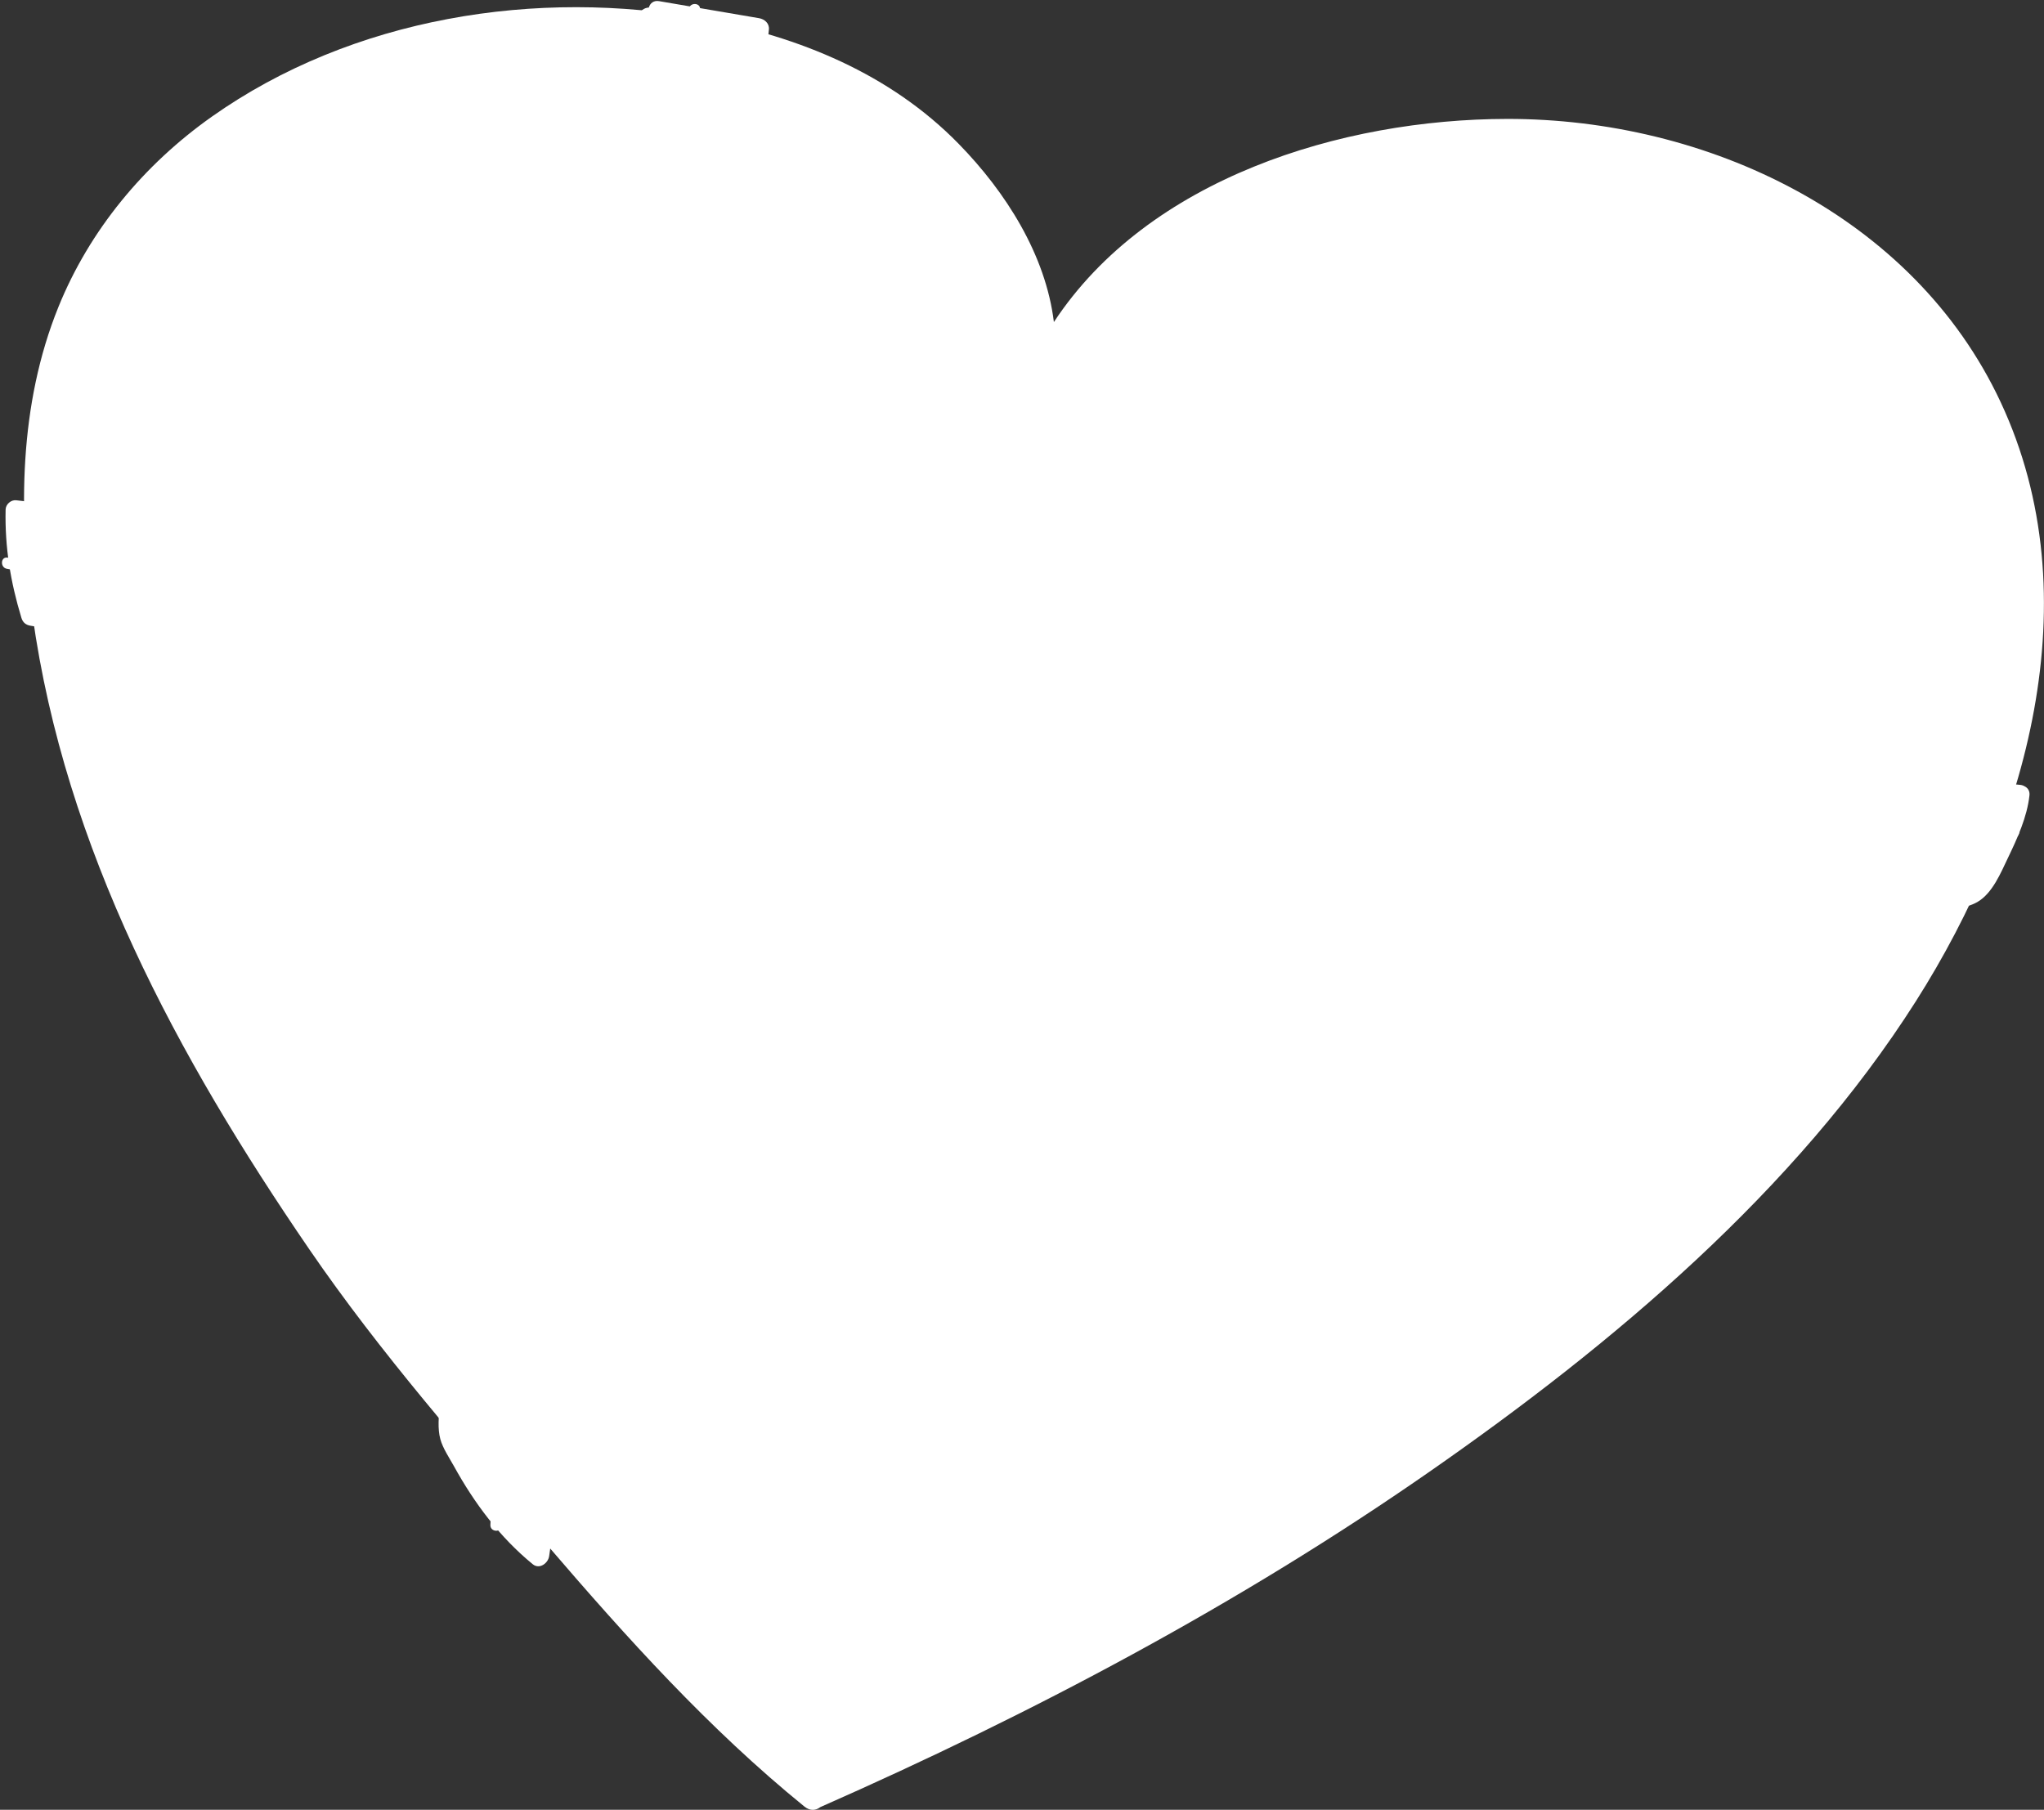 <?xml version="1.0" encoding="UTF-8" standalone="no"?><svg xmlns="http://www.w3.org/2000/svg" xmlns:xlink="http://www.w3.org/1999/xlink" fill="#000000" height="363.5" preserveAspectRatio="xMidYMid meet" version="1" viewBox="-0.4 -0.2 410.5 363.5" width="410.5" zoomAndPan="magnify"><rect x="-0.4" y="-0.2" width="410.5" height="363.5" fill="#333333" stroke="none"/><defs><clipPath id="a"><path d="M 4 1 L 410.09 1 L 410.09 363.309 L 4 363.309 Z M 4 1"/></clipPath></defs><g><g clip-path="url(#a)" id="change1_1"><path d="M 401.379 80.535 C 383.816 43.012 342.293 23.641 302.316 23.684 C 268.996 23.719 230.234 35.652 211.254 64.484 C 209.605 50.98 201.602 38.367 192.113 28.668 C 178.363 14.609 160.105 7.16 141.027 3.609 C 107.465 -2.637 70.281 3.332 42.117 23.25 C 28.523 32.863 17.598 45.984 11.328 61.465 C 3.414 81.012 3.262 102.793 6.129 123.398 C 12.656 170.312 35.242 212.055 61.676 250.664 C 76.051 271.656 92.895 290.766 109.434 310.051 C 125.457 328.73 142.016 347.109 161.168 362.66 C 162.305 363.586 163.48 363.434 164.344 362.758 C 207.004 343.945 248.414 322.02 286.727 295.367 C 323.453 269.816 360.152 239.016 384.375 200.891 C 406.547 165.992 419.805 119.906 401.379 80.535" fill="#ffffff"/></g><g id="change2_1"><path d="M 310.832 37.617 C 315.086 36.449 319.359 36.367 323.637 37.484 C 325.496 37.969 326.469 35.129 324.598 34.641 C 319.824 33.398 314.992 33.371 310.227 34.68 C 308.375 35.191 308.969 38.133 310.832 37.617 Z M 15.402 70.801 C 13.801 74.719 12.652 78.754 11.879 82.914 C 11.527 84.812 14.523 84.988 14.871 83.113 C 15.598 79.215 16.746 75.434 18.242 71.762 C 18.973 69.969 16.125 69.02 15.402 70.801 Z M 26.797 56.496 C 32.426 45.664 42.793 37.277 52.621 30.352 C 63.406 22.754 75.34 16.91 87.879 12.848 C 89.695 12.258 89.113 9.312 87.273 9.906 C 74.762 13.965 62.902 19.652 52.055 27.117 C 41.516 34.371 30.301 43.285 24.293 54.848 C 23.41 56.543 25.906 58.211 26.797 56.496 Z M 385.547 81.156 C 383.785 78.281 381.875 75.496 379.871 72.816 C 379.785 72.703 379.695 72.59 379.609 72.473 C 377.898 73.25 376.199 74.043 374.5 74.84 C 376.406 77.531 378.07 80.391 379.48 83.379 C 381.504 82.641 383.523 81.898 385.547 81.156 Z M 396.246 80.406 C 394.137 81.184 392.023 81.957 389.91 82.73 C 396.848 95.066 400.98 108.895 398.48 123.188 C 398.152 125.07 395.156 124.891 395.488 122.988 C 397.918 109.094 393.875 95.703 387.086 83.766 C 384.949 84.547 382.816 85.328 380.684 86.109 C 382.637 90.895 383.938 95.973 384.488 101.207 C 384.688 103.113 381.75 103.73 381.551 101.812 C 381.012 96.703 379.727 91.785 377.828 87.156 C 373.641 88.691 369.449 90.227 365.266 91.762 C 363.469 92.422 362.094 89.75 363.898 89.09 C 368.141 87.535 372.379 85.98 376.617 84.43 C 375.23 81.523 373.59 78.754 371.707 76.152 C 365.25 79.219 358.848 82.398 352.516 85.719 C 350.801 86.617 349.445 83.941 351.152 83.047 C 357.32 79.812 363.555 76.711 369.84 73.715 C 365.062 67.852 359.031 62.973 352.027 59.527 C 350.297 58.676 351.965 56.18 353.68 57.023 C 361.152 60.699 367.605 66 372.668 72.387 C 374.352 71.598 376.035 70.805 377.73 70.031 C 368.547 58.316 357.117 47.43 342.152 44.344 C 340.266 43.953 341.242 41.117 343.113 41.504 C 358.801 44.738 370.992 56.359 380.547 68.766 C 382.066 68.082 383.578 67.391 385.102 66.719 C 386.867 65.945 388.23 68.617 386.465 69.395 C 385.105 69.988 383.754 70.613 382.398 71.219 C 382.641 71.547 382.891 71.875 383.129 72.203 C 384.98 74.754 386.746 77.395 388.391 80.113 C 390.555 79.32 392.719 78.527 394.883 77.734 C 396.68 77.078 398.055 79.746 396.246 80.406 Z M 178.734 333.359 C 206.57 322.582 233.195 309 258.258 292.789 C 259.863 291.75 258.52 289.062 256.895 290.113 C 231.832 306.328 205.207 319.91 177.371 330.688 C 175.574 331.383 176.945 334.051 178.734 333.359 Z M 171.566 348.289 C 210.945 332.586 248.332 312.359 283.07 288.066 C 284.648 286.961 282.633 284.734 281.066 285.832 C 246.551 309.973 209.324 330.016 170.199 345.617 C 168.41 346.328 169.781 349 171.566 348.289 Z M 407.18 159.559 C 406.695 163.918 404.754 168.164 402.871 172.082 C 401.43 175.086 399.762 179.207 396.727 180.965 C 391.93 183.742 383.797 181.297 378.645 180.73 C 370.219 179.812 361.801 178.859 353.387 177.871 C 286.531 170.035 219.961 160.16 153.488 149.59 C 167.059 168.773 177.531 190.148 189.539 210.285 C 190.547 211.973 188.238 214.023 186.676 212.848 C 179.02 207.086 171.312 199.758 162.691 195.289 C 162 199.258 161.004 203.156 159.57 206.934 C 158.117 210.766 156.223 216.031 153.391 219.09 C 147.633 225.301 145.93 210.586 145.273 207.926 C 141.773 193.809 137.512 179.91 132.57 166.254 C 124.898 214.938 116.754 263.543 109.887 312.348 C 109.688 313.77 107.941 315.074 106.602 313.98 C 99.996 308.582 94.871 301.73 90.77 294.289 C 89.855 292.637 88.531 290.691 88.031 288.844 C 86.934 284.758 88.73 278.594 89.215 274.422 C 93.512 237.371 99.406 200.484 104.977 163.582 C 104.695 164.035 104.398 164.473 104.125 164.93 C 98.426 174.449 94.895 184.605 90.922 194.887 C 89.496 198.578 84.004 214.504 78.086 211.906 C 75.055 210.578 73.016 203.926 71.73 201.23 C 69.449 196.453 67.449 191.562 65.648 186.586 C 61.395 187.25 57.191 188.113 53.016 189.199 C 51.551 189.582 50.246 187.988 50.73 186.617 C 53.664 178.328 59.129 171.621 65.027 165.246 C 71.832 157.887 79.098 150.957 86.766 144.508 C 88.703 142.875 90.68 141.305 92.676 139.762 C 63.684 135.02 34.703 130.219 5.715 125.473 C 4.777 125.32 4.18 124.812 3.898 123.891 C 1.695 116.617 0.562 109.727 0.727 102.133 C 0.75 101.098 1.809 100.156 2.844 100.277 C 26.336 103.008 49.777 106.129 73.188 109.488 C 71.414 108.527 69.648 107.551 67.898 106.539 C 61.168 102.66 52.176 98.543 47.254 92.363 C 44.027 88.316 43.461 82.293 47.926 78.91 C 53.266 74.867 61.23 76.66 67.156 73.555 C 74.953 69.469 76.605 61.051 82.695 55.453 C 94.406 44.68 103.273 59.262 108.344 68.59 C 111.246 73.934 113.906 79.41 116.344 84.98 C 120.215 57.723 124.055 30.461 127.836 3.191 C 128.004 1.98 128.953 1.371 129.91 1.309 C 130.148 0.477 130.844 -0.16 131.973 0.031 C 138.66 1.172 145.352 2.312 152.043 3.453 C 153.145 3.641 154.141 4.488 154.02 5.715 C 151.559 30.727 148.531 55.684 145.211 80.594 C 144.129 88.699 143 96.801 141.844 104.895 C 143.527 103.094 145.188 101.27 146.805 99.41 C 152.715 92.613 158.098 85.402 163.102 77.922 C 166.305 73.137 169.922 67.43 175.926 65.977 C 180.074 64.977 185.051 66.047 187.492 69.793 C 189.355 72.656 188.77 75.984 188.73 79.184 C 188.676 83.375 189.836 87.453 192.59 90.711 C 197.316 96.305 205.621 96.543 210.125 102.355 C 213.348 106.516 212.535 111.941 209.27 115.797 C 204.281 121.684 195.844 121.848 188.781 122.727 C 183.613 123.367 178.465 124.117 173.328 124.945 C 250.449 137.332 327.535 150.004 405.324 157.441 C 405.668 157.477 405.953 157.578 406.195 157.727 C 406.824 158.027 407.277 158.641 407.18 159.559" fill="#ffffff"/></g><g id="change1_2"><path d="M 146.16 126.234 C 145.41 124.457 142.742 125.824 143.484 127.598 C 144.754 130.617 143.961 134.078 141.594 136.309 C 140.188 137.633 142.188 139.871 143.598 138.543 C 146.992 135.348 147.957 130.516 146.16 126.234 Z M 123.238 112.254 C 121.902 110.867 119.664 112.863 121.008 114.262 C 123.691 117.051 123.227 120.805 122.246 124.23 C 121.719 126.086 124.559 127.051 125.09 125.191 C 126.363 120.73 126.695 115.844 123.238 112.254 Z M 120.699 127.551 C 119.852 127.266 119.152 127.762 118.797 128.492 C 118.898 128.289 118.727 128.516 118.676 128.605 C 118.59 128.656 118.352 128.852 118.559 128.723 C 117.871 129.152 117.516 129.977 117.902 130.742 C 118.246 131.414 119.23 131.824 119.922 131.395 C 120.723 130.898 121.23 130.297 121.641 129.453 C 121.996 128.727 121.398 127.789 120.699 127.551 Z M 259.703 150.98 C 222.98 146.523 186.398 140.988 149.996 134.387 C 149.812 134.352 149.656 134.281 149.523 134.191 C 149.363 134.762 149.219 135.352 148.98 135.895 C 148.379 137.383 147.461 138.617 146.238 139.602 C 145.199 140.762 143.934 141.609 142.438 142.141 C 141.434 142.395 140.426 142.645 139.422 142.898 L 136.203 142.836 C 135.527 142.758 134.887 142.598 134.27 142.391 C 139.461 153.812 143.449 165.691 146.199 177.965 C 146.621 179.852 143.684 180.453 143.262 178.57 C 140.223 165.004 135.641 151.949 129.57 139.453 C 129.512 139.414 129.449 139.375 129.395 139.328 C 128.395 138.508 127.574 137.555 126.895 136.5 C 124.473 160.953 122.055 185.406 119.633 209.859 C 119.492 211.297 117.246 211.156 117.387 209.711 C 119.758 185.75 122.129 161.789 124.504 137.832 C 114.672 164.816 112.461 193.754 108.516 222.102 C 108.316 223.527 106.07 223.391 106.27 221.953 C 110.477 191.715 112.715 160.832 124.215 132.305 C 123.691 132.816 123.172 133.305 122.539 133.691 C 121.285 134.68 119.887 135.301 118.344 135.555 C 117.652 135.824 116.941 135.953 116.223 135.961 C 106.059 146.898 97.66 159.266 91.312 172.805 C 90.504 174.535 87.652 173.594 88.473 171.844 C 94.691 158.574 102.746 146.434 112.508 135.574 C 112.363 135.523 112.219 135.477 112.074 135.414 C 111.004 135.246 110.047 134.82 109.203 134.145 C 107.809 133.438 106.66 132.422 105.766 131.102 C 105.711 131 105.656 130.898 105.602 130.801 C 93.551 126.766 81.105 124.695 68.391 124.629 C 66.941 124.621 67.094 122.375 68.539 122.383 C 76.656 122.426 84.672 123.281 92.547 124.926 C 83.992 122.227 75.188 120.5 66.168 119.805 C 64.723 119.695 64.871 117.449 66.316 117.559 C 79.262 118.555 91.805 121.586 103.77 126.637 C 103.797 126.648 103.82 126.664 103.848 126.676 C 103.738 126.25 103.633 125.824 103.523 125.398 L 103.582 122.477 C 93.648 115.32 83.715 108.164 73.777 101.008 C 68.27 97.039 62.789 92.102 56.805 88.891 C 49.613 85.035 55.352 92.832 57.391 94.648 C 59.801 96.801 62.535 98.27 65.594 99.305 C 67.422 99.922 66.465 102.766 64.629 102.145 C 59.047 100.254 51.371 95.605 49.805 89.391 C 48.332 83.547 55.305 84.578 58.457 86.387 C 67.516 91.586 75.855 98.809 84.332 104.914 C 90.992 109.711 97.652 114.512 104.312 119.309 C 104.504 118.75 104.711 118.199 104.953 117.668 C 105.129 117.078 105.328 116.496 105.57 115.969 C 106.156 114.684 106.988 113.5 107.949 112.441 C 104.402 109.227 100.809 106.059 97.188 102.922 C 95.727 101.66 97.98 99.672 99.418 100.918 C 102.16 103.289 104.887 105.68 107.59 108.098 C 108.43 108.852 109.262 109.664 110.109 110.48 C 110.637 110.098 111.371 109.688 112.074 109.336 C 110.555 106.836 108.746 104.496 106.785 102.227 C 103.258 98.145 99.613 93.766 94.805 91.18 C 93.102 90.266 94.766 87.766 96.457 88.676 C 101.938 91.621 106.184 96.781 110.109 101.504 C 111.898 103.656 113.512 105.887 114.895 108.238 C 115.5 108.09 116.113 108 116.723 108 C 118.914 107.758 121.016 108.086 123.031 108.973 C 123.801 109.285 124.504 109.688 125.137 110.172 C 123.047 104.289 120.234 98.75 116.652 93.504 C 115.84 92.309 117.855 91.305 118.66 92.48 C 122.398 97.961 125.316 103.797 127.457 109.98 C 130.371 93.883 132.434 77.656 133.637 61.332 C 133.742 59.891 135.988 60.035 135.883 61.48 C 134.566 79.305 132.215 97 128.875 114.547 C 128.883 114.57 128.887 114.598 128.895 114.621 C 128.977 114.789 129.047 114.969 129.117 115.148 C 131.895 112.422 134.672 109.699 137.445 106.977 C 138.484 105.957 139.98 107.641 138.949 108.648 C 136.383 111.168 133.816 113.688 131.254 116.203 C 133.461 115.098 136.039 114.809 138.477 115.074 C 139.258 115.164 140 115.348 140.703 115.613 C 141.387 114.863 142.043 114.18 142.547 113.605 C 146.102 109.566 150.273 106.273 154.879 103.523 C 156.543 102.531 157.891 105.215 156.242 106.199 C 152.719 108.301 149.48 110.754 146.582 113.664 C 145.484 114.77 144.465 115.941 143.484 117.152 C 143.578 117.207 143.676 117.258 143.766 117.316 C 148.34 114.09 154.195 111.898 159.207 110.258 C 161.039 109.656 161.625 112.602 159.812 113.195 C 155.004 114.77 150.41 116.887 146.145 119.609 C 146.203 119.688 146.27 119.758 146.324 119.844 C 146.422 119.961 146.492 120.086 146.582 120.207 C 146.754 120.406 146.914 120.613 147.07 120.824 C 147.117 120.875 147.168 120.926 147.215 120.977 C 147.363 121.137 147.48 121.289 147.602 121.473 C 148.082 122.191 148.672 123.234 149.059 124.078 C 155.844 121.297 162.934 119.266 169.914 117.039 C 178.676 114.246 187.68 110.449 196.719 108.688 C 199.203 108.203 208.594 107.262 206.617 112.547 C 205.918 114.41 203.02 115.965 201.434 116.945 C 198.059 119.039 194.379 120.27 190.488 120.953 C 188.586 121.285 187.98 118.348 189.883 118.012 C 192.953 117.477 195.926 116.598 198.672 115.09 C 199.715 114.516 202.473 113.238 203.008 112.102 C 204.09 111.457 203.773 111.176 202.051 111.258 C 201.047 111.281 200.039 111.305 199.035 111.328 C 193.391 111.945 187.68 114.504 182.301 116.219 C 171.566 119.645 160.344 122.508 149.93 126.934 C 150.027 127.34 150.117 127.734 150.16 128.059 C 150.184 128.234 150.191 128.402 150.199 128.578 C 150.223 129.098 150.238 129.68 150.23 130.266 C 150.426 130.027 150.707 129.852 151.086 129.828 C 163.809 129.102 176.66 131.613 189.129 133.867 C 190.535 134.121 190.402 136.371 188.977 136.113 C 176.516 133.859 163.656 131.348 150.938 132.074 C 150.57 132.094 150.309 131.965 150.145 131.758 C 150.133 131.875 150.125 132 150.105 132.109 C 150.105 132.117 150.102 132.129 150.102 132.137 C 150.117 132.141 150.129 132.137 150.145 132.141 C 186.547 138.742 223.129 144.277 259.852 148.734 C 261.285 148.91 261.145 151.156 259.703 150.98 Z M 100.938 286.695 C 99.211 292.91 98.289 299.648 98.086 306.09 C 98.039 307.535 100.285 307.688 100.332 306.238 C 100.527 299.992 101.395 293.438 103.066 287.414 C 103.453 286.023 101.324 285.297 100.938 286.695 Z M 404.137 165.82 C 400.305 165.922 396.48 165.613 392.656 165.453 C 390.41 165.359 385.941 164.535 384.191 166.406 C 379.5 171.426 394.762 172.098 396.664 172.16 C 398.113 172.211 398.266 169.965 396.816 169.914 C 394.113 169.828 390.164 169.977 387.699 168.766 C 386.629 168.238 385.586 168.281 387.234 167.645 C 388.176 167.281 389.766 167.605 390.758 167.633 C 395.172 167.758 399.574 168.184 403.988 168.062 C 405.426 168.027 405.586 165.781 404.137 165.82 Z M 138.168 16.539 C 138.91 11.621 139.441 6.672 140.184 1.754 C 140.398 0.32 138.152 0.184 137.938 1.605 C 137.195 6.523 136.664 11.473 135.922 16.391 C 135.707 17.824 137.953 17.961 138.168 16.539 Z M 27.352 118.117 C 18.527 117.059 9.73 115.652 0.988 114.047 C -0.418 113.789 -0.285 111.539 1.137 111.801 C 9.879 113.406 18.676 114.812 27.5 115.871 C 28.934 116.043 28.793 118.289 27.352 118.117" fill="#ffffff"/></g></g></svg>